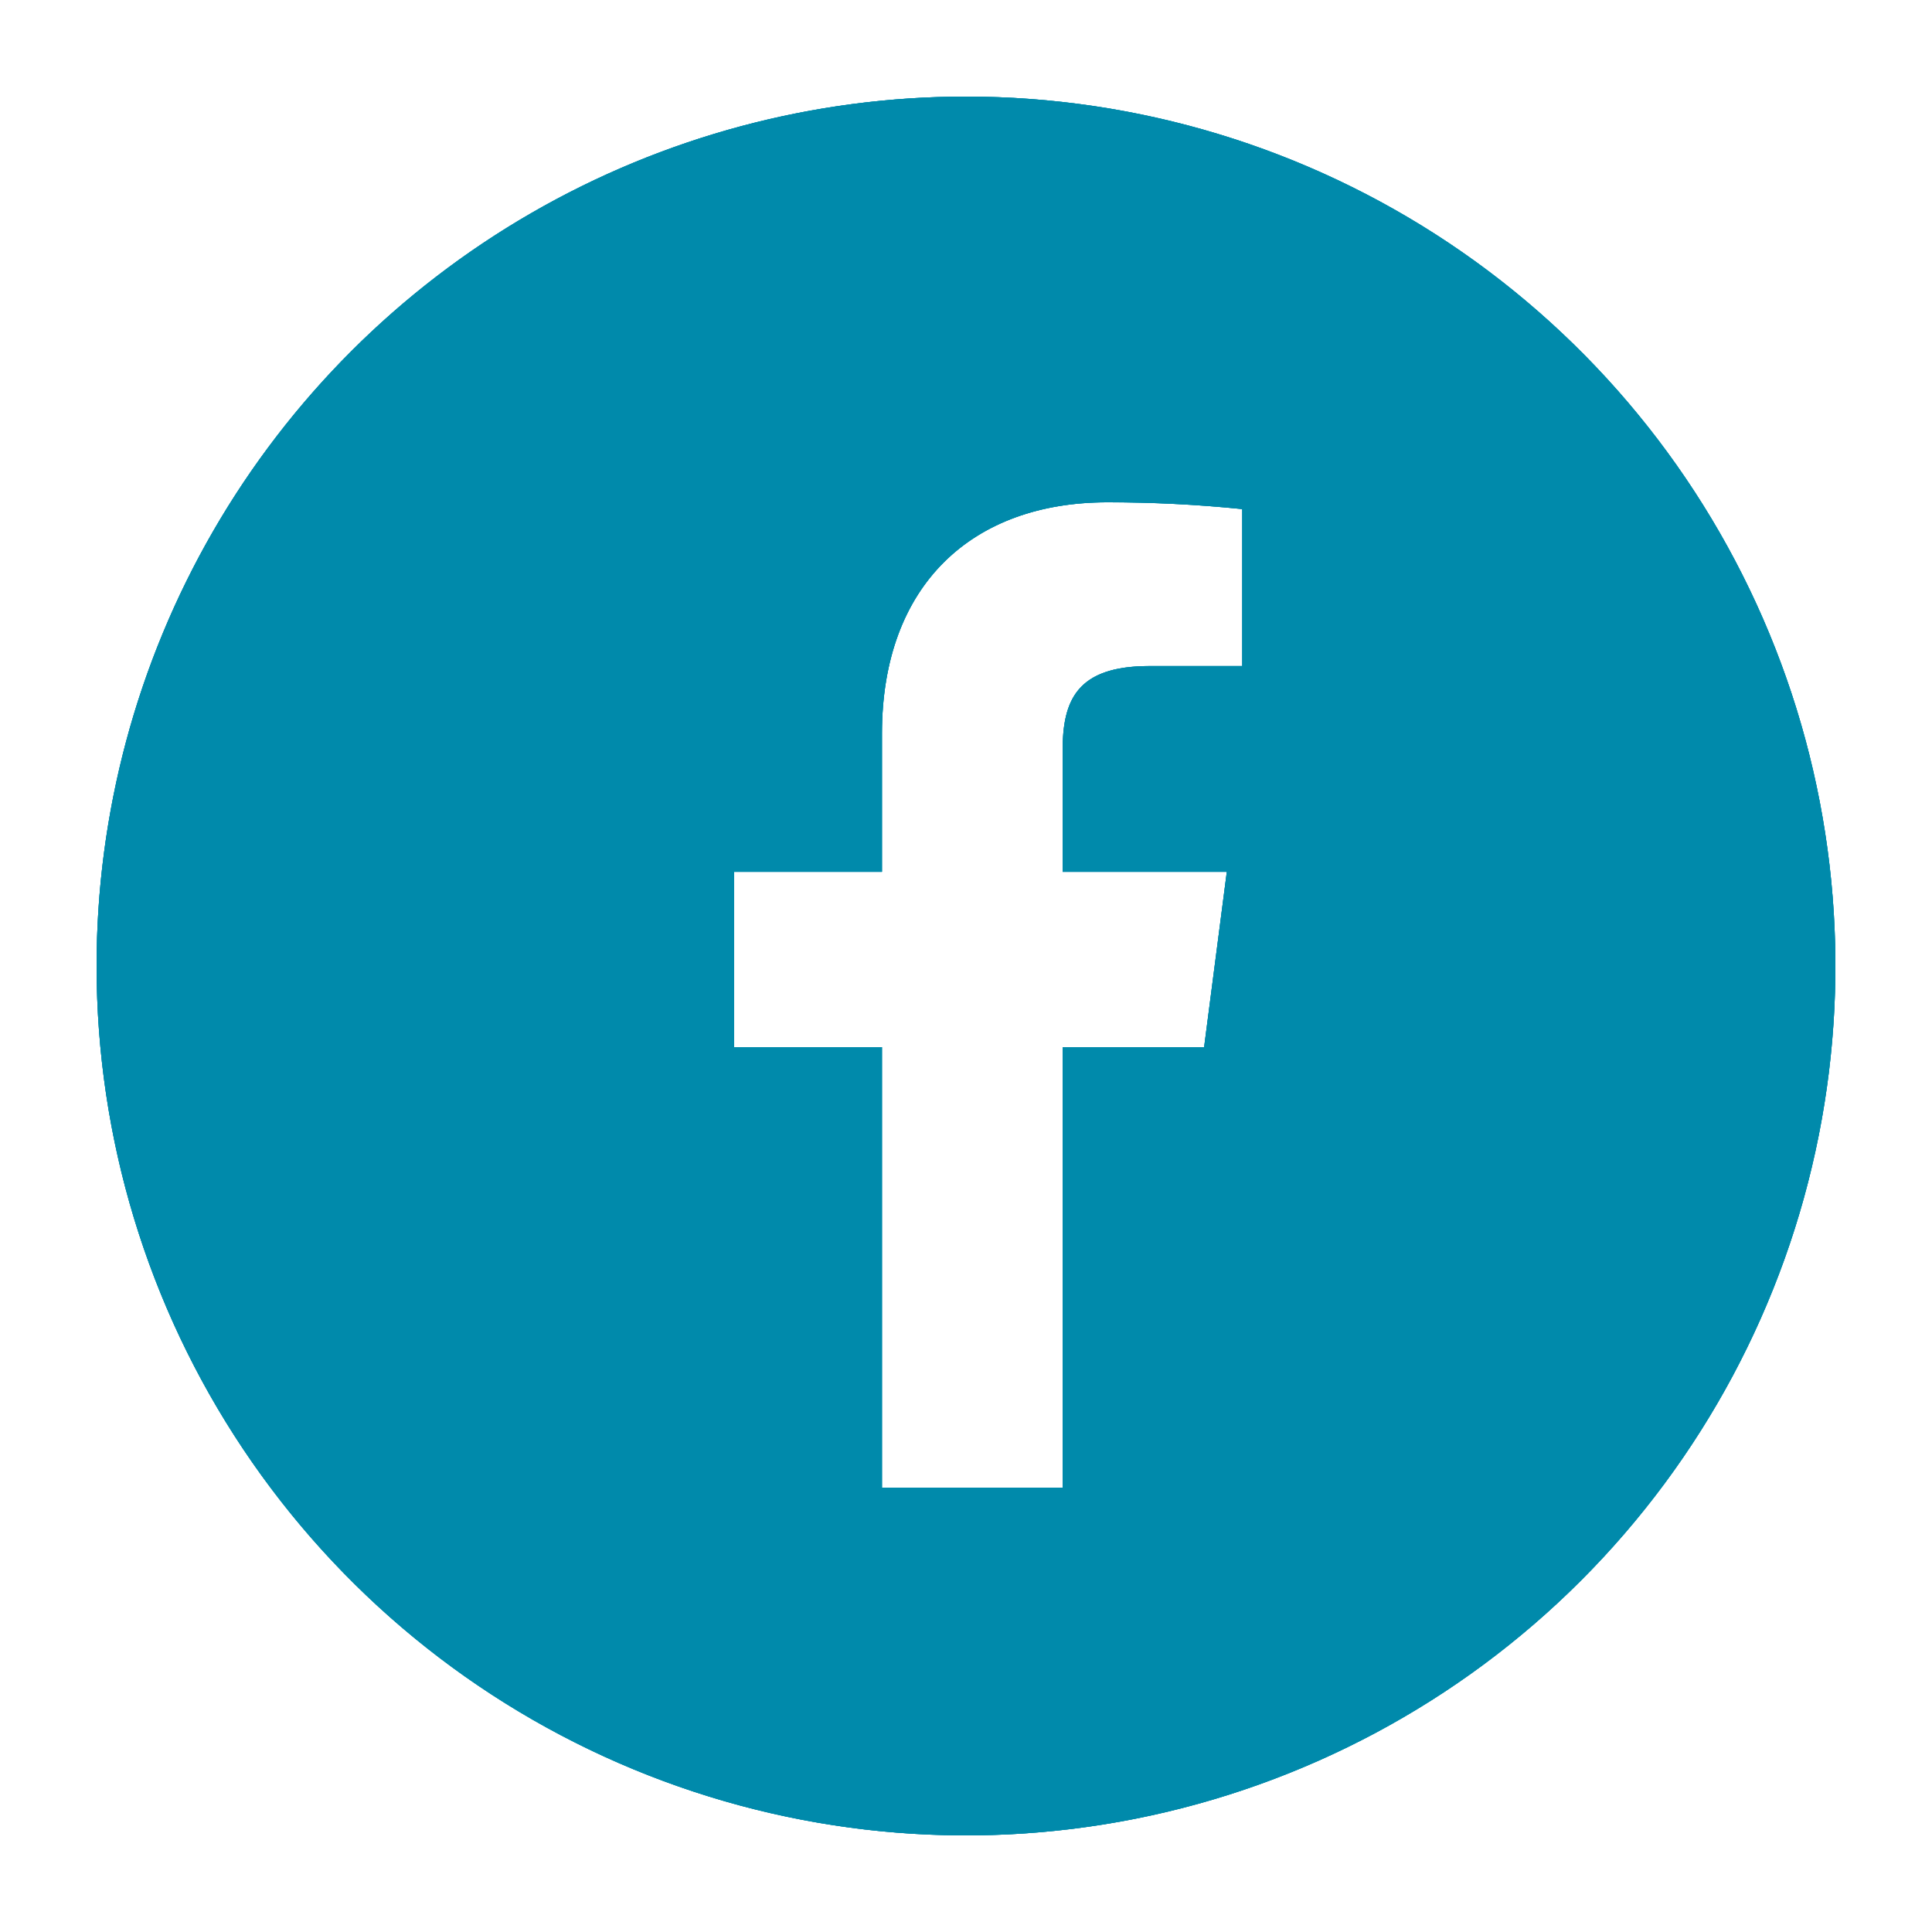 <svg id="Layer_1" data-name="Layer 1" xmlns="http://www.w3.org/2000/svg" xmlns:xlink="http://www.w3.org/1999/xlink" viewBox="0 0 40 40"><defs><style>.cls-1{fill:#008aab;}.cls-2{clip-path:url(#clip-path);}.cls-3{clip-path:url(#clip-path-2);}.cls-4{clip-path:url(#clip-path-3);}.cls-5{clip-path:url(#clip-path-4);}.cls-6{clip-path:url(#clip-path-5);}.cls-7{clip-path:url(#clip-path-6);}</style><clipPath id="clip-path"><path class="cls-1" d="M22.92,10.4c-2.77,0-4.66,1.69-4.66,4.79v2.86H15.2v3.63h3.06V30.8H22V21.68h2.93l.47-3.63H22v-2.5c0-1.05.29-1.76,1.8-1.76h1.92V10.54A27.09,27.09,0,0,0,22.92,10.4ZM20,2A18,18,0,1,1,2,20,18,18,0,0,1,20,2Z"/></clipPath><clipPath id="clip-path-2"><rect class="cls-1" x="-457" y="-1141" width="1024" height="1443"/></clipPath><clipPath id="clip-path-3"><path class="cls-1" d="M120.69,12.8a3.91,3.91,0,0,0-3.87,3.94,4.51,4.51,0,0,0,.1.9,10.93,10.93,0,0,1-8-4.12,4,4,0,0,0,1.2,5.26,3.68,3.68,0,0,1-1.75-.5v0a3.93,3.93,0,0,0,3.1,3.87,4.25,4.25,0,0,1-1,.13,4.4,4.4,0,0,1-.73-.06A3.89,3.89,0,0,0,113.36,25a7.68,7.68,0,0,1-4.81,1.68,7.15,7.15,0,0,1-.93-.05,10.8,10.8,0,0,0,5.94,1.77,11,11,0,0,0,11-11.2c0-.17,0-.34,0-.51a8.18,8.18,0,0,0,1.94-2,7.3,7.3,0,0,1-2.23.61A3.9,3.9,0,0,0,126,13.09a7.67,7.67,0,0,1-2.46.95A3.86,3.86,0,0,0,120.69,12.8ZM117.22,2a18,18,0,1,1-18,18A18,18,0,0,1,117.22,2Z"/></clipPath><clipPath id="clip-path-4"><path class="cls-1" d="M-27.89,30.48h0A10.71,10.71,0,0,1-33,29.17l-5.71,1.5,1.52-5.58a10.81,10.81,0,0,1-1.43-5.39A10.78,10.78,0,0,1-27.89,8.93a10.72,10.72,0,0,1,7.62,3.16,10.73,10.73,0,0,1,3.15,7.62A10.78,10.78,0,0,1-27.89,30.48ZM-28.27,2a18,18,0,0,0-18,18,18,18,0,0,0,18,18,18,18,0,0,0,18-18A18,18,0,0,0-28.27,2Z"/></clipPath><clipPath id="clip-path-5"><path class="cls-1" d="M-22.62,23.55a2.77,2.77,0,0,1-1.82,1.28,3.59,3.59,0,0,1-1.69-.11c-.39-.12-.89-.29-1.54-.56a12.09,12.09,0,0,1-4.6-4.07,5.29,5.29,0,0,1-1.09-2.78,3,3,0,0,1,.94-2.24,1,1,0,0,1,.72-.34h.51c.17,0,.39-.07.61.46s.76,1.86.83,2a.51.51,0,0,1,0,.47,7.86,7.86,0,0,1-.67.92c-.12.15-.28.28-.12.55A8.15,8.15,0,0,0-29,21a7.34,7.34,0,0,0,2.16,1.34c.27.13.43.11.58-.07s.68-.78.86-1.05.35-.23.6-.14,1.57.74,1.84.88.45.2.52.31A2.38,2.38,0,0,1-22.62,23.55Zm-5.27-12.8a9,9,0,0,0-9,9,9,9,0,0,0,1.37,4.77l.22.33-.91,3.31,3.39-.89.33.19a8.88,8.88,0,0,0,4.56,1.25h0a9,9,0,0,0,9-8.95,8.9,8.9,0,0,0-2.62-6.33A8.86,8.86,0,0,0-27.89,10.75Z"/></clipPath><clipPath id="clip-path-6"><path class="cls-1" d="M77,14a1.5,1.5,0,0,0-1.5,1.5,1.52,1.52,0,0,0,.44,1.06A1.5,1.5,0,0,0,77,17a1.5,1.5,0,0,0,1.5-1.5A1.5,1.5,0,0,0,78,14.44,1.52,1.52,0,0,0,77,14Zm-5.5,2.72A3.28,3.28,0,1,1,68.2,20,3.28,3.28,0,0,1,71.48,16.72Zm0-1.72a5,5,0,1,0,5,5A5,5,0,0,0,71.48,15ZM76,11.77a3.75,3.75,0,0,1,3.74,3.75v9.16A3.75,3.75,0,0,1,76,28.23H66.8a3.75,3.75,0,0,1-3.55-3.74V15.32A3.75,3.75,0,0,1,67,11.77ZM76,10H66.78a5.54,5.54,0,0,0-5.3,5.52V24.7A5.54,5.54,0,0,0,67,30h9.18a5.54,5.54,0,0,0,5.3-5.52V15.3A5.52,5.52,0,0,0,76,10ZM71.48,2a18,18,0,1,1-18,18A18,18,0,0,1,71.48,2Z"/></clipPath></defs><path class="cls-1" d="M22.92,10.4c-2.77,0-4.66,1.69-4.66,4.79v2.86H15.2v3.63h3.06V30.8H22V21.68h2.93l.47-3.63H22v-2.5c0-1.05.29-1.76,1.8-1.76h1.92V10.54A27.09,27.09,0,0,0,22.92,10.4ZM20,2A18,18,0,1,1,2,20,18,18,0,0,1,20,2Z"/><g class="cls-2"><rect class="cls-1" x="-457" y="-1141" width="1024" height="1443"/><g class="cls-3"><rect class="cls-1" x="-3" y="-3" width="46" height="46"/></g></g><path class="cls-1" d="M120.69,12.8a3.91,3.91,0,0,0-3.87,3.94,4.51,4.51,0,0,0,.1.9,10.93,10.93,0,0,1-8-4.12,4,4,0,0,0,1.2,5.26,3.68,3.68,0,0,1-1.75-.5v0a3.93,3.93,0,0,0,3.1,3.87,4.25,4.25,0,0,1-1,.13,4.4,4.4,0,0,1-.73-.06A3.89,3.89,0,0,0,113.36,25a7.68,7.68,0,0,1-4.81,1.68,7.15,7.15,0,0,1-.93-.05,10.8,10.8,0,0,0,5.94,1.77,11,11,0,0,0,11-11.2c0-.17,0-.34,0-.51a8.18,8.18,0,0,0,1.94-2,7.3,7.3,0,0,1-2.23.61A3.9,3.9,0,0,0,126,13.09a7.67,7.67,0,0,1-2.46.95A3.86,3.86,0,0,0,120.69,12.8ZM117.22,2a18,18,0,1,1-18,18A18,18,0,0,1,117.22,2Z"/><g class="cls-4"><rect class="cls-1" x="-499.78" y="-1141" width="1024" height="1443"/></g><path class="cls-1" d="M-27.89,30.48h0A10.71,10.71,0,0,1-33,29.17l-5.71,1.5,1.52-5.58a10.81,10.81,0,0,1-1.43-5.39A10.78,10.78,0,0,1-27.89,8.93a10.72,10.72,0,0,1,7.62,3.16,10.73,10.73,0,0,1,3.15,7.62A10.78,10.78,0,0,1-27.89,30.48ZM-28.27,2a18,18,0,0,0-18,18,18,18,0,0,0,18,18,18,18,0,0,0,18-18A18,18,0,0,0-28.27,2Z"/><g class="cls-5"><rect class="cls-1" x="-435.27" y="-1141" width="1024" height="1443"/></g><path class="cls-1" d="M-22.62,23.55a2.77,2.77,0,0,1-1.82,1.28,3.59,3.59,0,0,1-1.69-.11c-.39-.12-.89-.29-1.54-.56a12.09,12.09,0,0,1-4.6-4.07,5.29,5.29,0,0,1-1.09-2.78,3,3,0,0,1,.94-2.24,1,1,0,0,1,.72-.34h.51c.17,0,.39-.07.61.46s.76,1.86.83,2a.51.51,0,0,1,0,.47,7.86,7.86,0,0,1-.67.92c-.12.15-.28.28-.12.55A8.15,8.15,0,0,0-29,21a7.34,7.34,0,0,0,2.16,1.34c.27.13.43.11.58-.07s.68-.78.86-1.05.35-.23.6-.14,1.57.74,1.84.88.45.2.52.31A2.38,2.38,0,0,1-22.62,23.55Zm-5.27-12.8a9,9,0,0,0-9,9,9,9,0,0,0,1.37,4.77l.22.33-.91,3.31,3.39-.89.33.19a8.88,8.88,0,0,0,4.56,1.25h0a9,9,0,0,0,9-8.95,8.9,8.9,0,0,0-2.62-6.33A8.86,8.86,0,0,0-27.89,10.75Z"/><g class="cls-6"><rect class="cls-1" x="-435.27" y="-1141" width="1024" height="1443"/></g><path class="cls-1" d="M77,14a1.5,1.5,0,0,0-1.5,1.5,1.52,1.52,0,0,0,.44,1.06A1.5,1.5,0,0,0,77,17a1.5,1.5,0,0,0,1.5-1.5A1.5,1.5,0,0,0,78,14.44,1.52,1.52,0,0,0,77,14Zm-5.5,2.72A3.28,3.28,0,1,1,68.2,20,3.28,3.28,0,0,1,71.48,16.72Zm0-1.72a5,5,0,1,0,5,5A5,5,0,0,0,71.48,15ZM76,11.77a3.75,3.75,0,0,1,3.74,3.75v9.16A3.75,3.75,0,0,1,76,28.23H66.8a3.75,3.75,0,0,1-3.55-3.74V15.32A3.75,3.75,0,0,1,67,11.77ZM76,10H66.78a5.54,5.54,0,0,0-5.3,5.52V24.7A5.54,5.54,0,0,0,67,30h9.18a5.54,5.54,0,0,0,5.3-5.52V15.3A5.52,5.52,0,0,0,76,10ZM71.48,2a18,18,0,1,1-18,18A18,18,0,0,1,71.48,2Z"/><g class="cls-7"><rect class="cls-1" x="-475.52" y="-1141" width="1024" height="1443"/></g></svg>